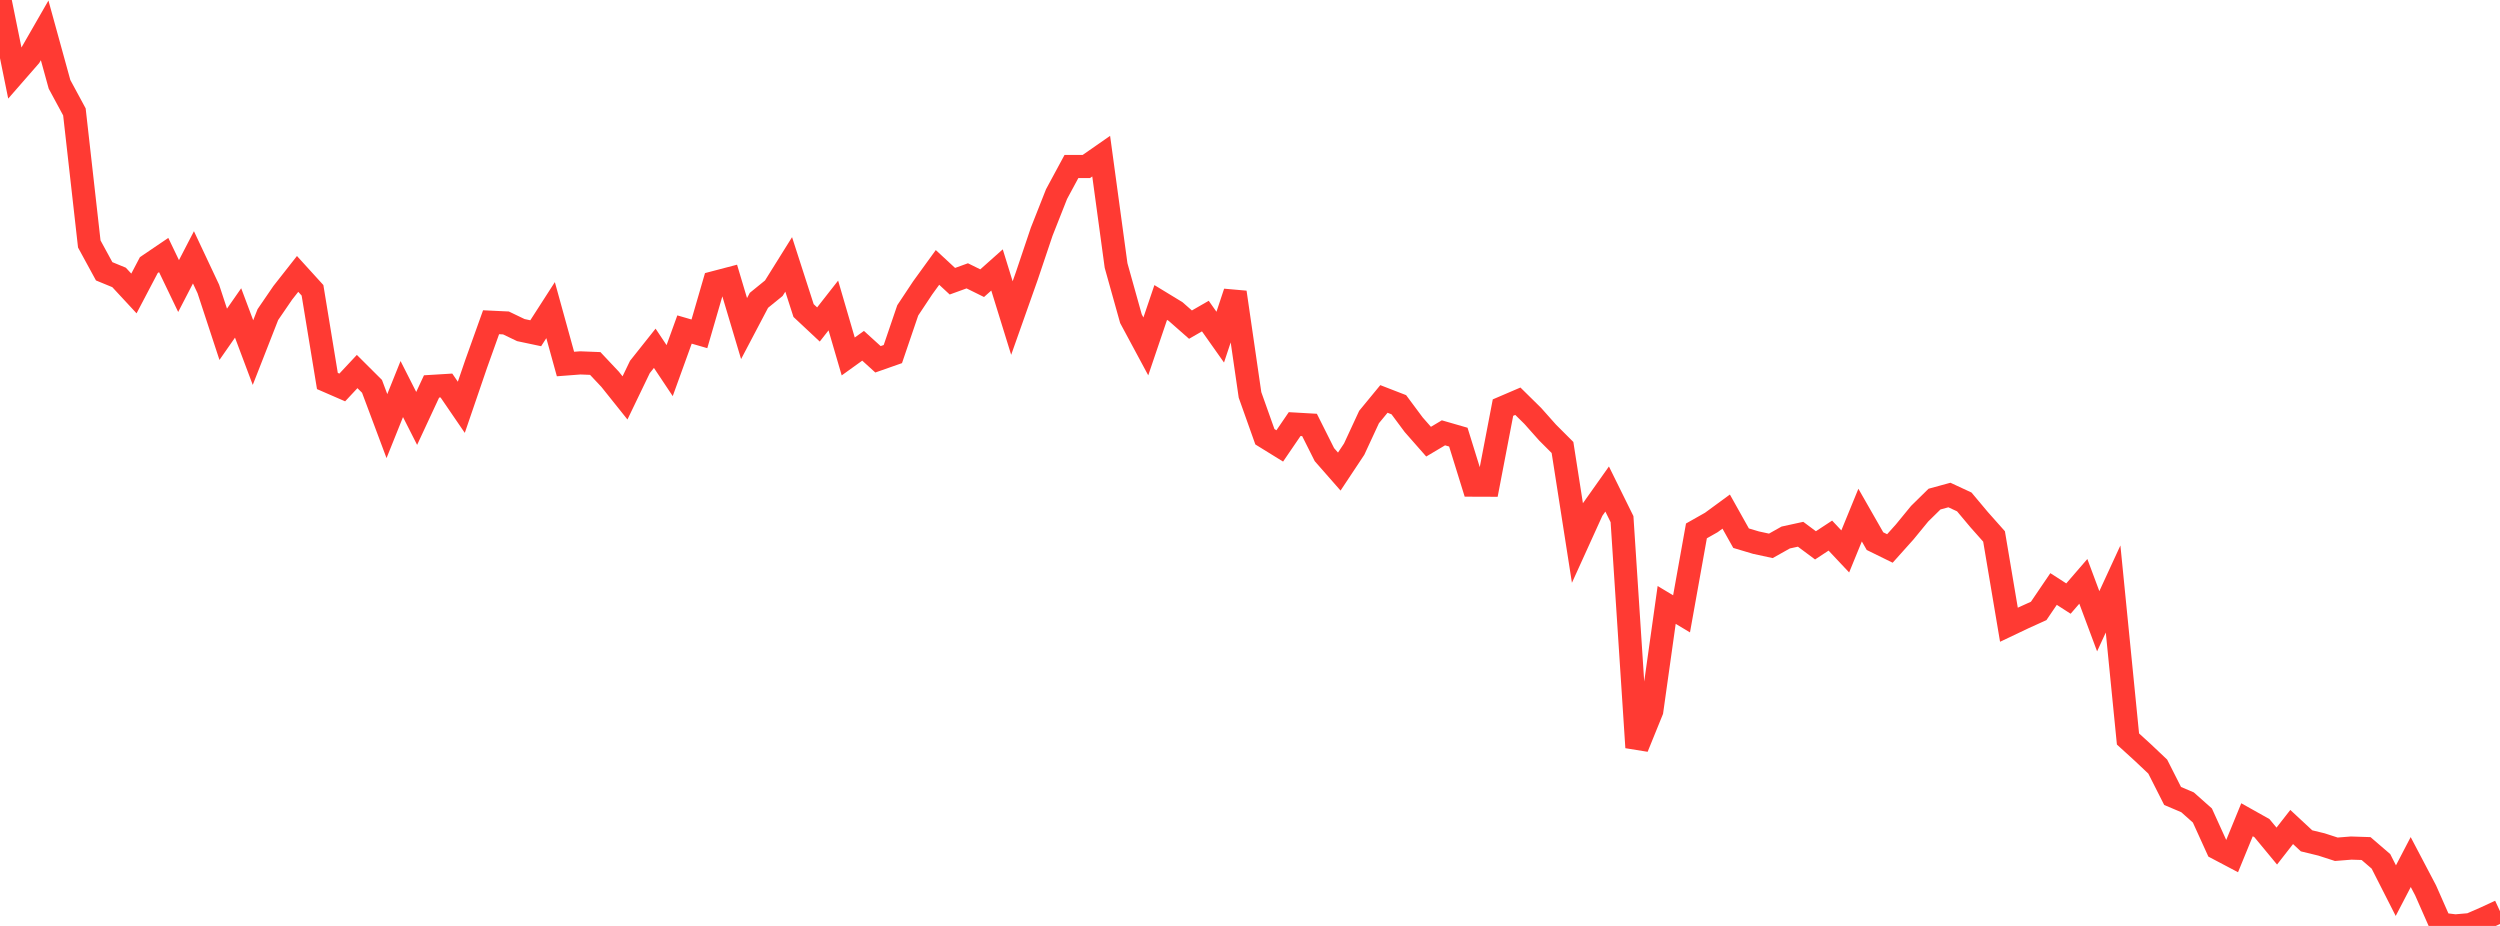 <?xml version="1.0" standalone="no"?>
<!DOCTYPE svg PUBLIC "-//W3C//DTD SVG 1.1//EN" "http://www.w3.org/Graphics/SVG/1.1/DTD/svg11.dtd">

<svg width="135" height="50" viewBox="0 0 135 50" preserveAspectRatio="none" 
  xmlns="http://www.w3.org/2000/svg"
  xmlns:xlink="http://www.w3.org/1999/xlink">


<polyline points="0.0, 0.0 0.804, 3.96 1.607, 3.04 2.411, 1.64 3.214, 4.554 4.018, 6.042 4.821, 13.174 5.625, 14.65 6.429, 14.981 7.232, 15.847 8.036, 14.316 8.839, 13.772 9.643, 15.447 10.446, 13.896 11.25, 15.604 12.054, 18.052 12.857, 16.899 13.661, 19.04 14.464, 16.989 15.268, 15.814 16.071, 14.792 16.875, 15.676 17.679, 20.574 18.482, 20.923 19.286, 20.063 20.089, 20.863 20.893, 23.01 21.696, 21.009 22.5, 22.595 23.304, 20.867 24.107, 20.818 24.911, 21.994 25.714, 19.647 26.518, 17.401 27.321, 17.439 28.125, 17.825 28.929, 17.995 29.732, 16.747 30.536, 19.657 31.339, 19.596 32.143, 19.628 32.946, 20.481 33.75, 21.487 34.554, 19.817 35.357, 18.807 36.161, 20.014 36.964, 17.794 37.768, 18.027 38.571, 15.262 39.375, 15.051 40.179, 17.744 40.982, 16.218 41.786, 15.564 42.589, 14.278 43.393, 16.77 44.196, 17.522 45.0, 16.496 45.804, 19.249 46.607, 18.672 47.411, 19.402 48.214, 19.12 49.018, 16.76 49.821, 15.55 50.625, 14.441 51.429, 15.186 52.232, 14.895 53.036, 15.292 53.839, 14.577 54.643, 17.175 55.446, 14.906 56.25, 12.516 57.054, 10.48 57.857, 8.992 58.661, 8.991 59.464, 8.432 60.268, 14.339 61.071, 17.21 61.875, 18.706 62.679, 16.334 63.482, 16.823 64.286, 17.53 65.089, 17.068 65.893, 18.206 66.696, 15.785 67.5, 21.324 68.304, 23.584 69.107, 24.08 69.911, 22.901 70.714, 22.947 71.518, 24.55 72.321, 25.465 73.125, 24.253 73.929, 22.519 74.732, 21.543 75.536, 21.855 76.339, 22.935 77.143, 23.85 77.946, 23.373 78.75, 23.605 79.554, 26.197 80.357, 26.2 81.161, 22.01 81.964, 21.666 82.768, 22.458 83.571, 23.36 84.375, 24.164 85.179, 29.311 85.982, 27.543 86.786, 26.407 87.589, 28.034 88.393, 40.362 89.196, 38.385 90.0, 32.666 90.804, 33.148 91.607, 28.669 92.411, 28.214 93.214, 27.626 94.018, 29.062 94.821, 29.302 95.625, 29.476 96.429, 29.025 97.232, 28.85 98.036, 29.449 98.839, 28.922 99.643, 29.777 100.446, 27.815 101.25, 29.222 102.054, 29.617 102.857, 28.721 103.661, 27.74 104.464, 26.951 105.268, 26.731 106.071, 27.104 106.875, 28.063 107.679, 28.968 108.482, 33.736 109.286, 33.354 110.089, 32.99 110.893, 31.806 111.696, 32.323 112.5, 31.393 113.304, 33.548 114.107, 31.805 114.911, 39.905 115.714, 40.637 116.518, 41.397 117.321, 42.982 118.125, 43.323 118.929, 44.037 119.732, 45.803 120.536, 46.227 121.339, 44.267 122.143, 44.718 122.946, 45.688 123.75, 44.658 124.554, 45.405 125.357, 45.6 126.161, 45.86 126.964, 45.796 127.768, 45.822 128.571, 46.513 129.375, 48.095 130.179, 46.551 130.982, 48.079 131.786, 49.902 132.589, 50.0 133.393, 49.93 134.196, 49.579 135.0, 49.207" fill="none" stroke="#ff3a33" stroke-width="1.25"/>

</svg>